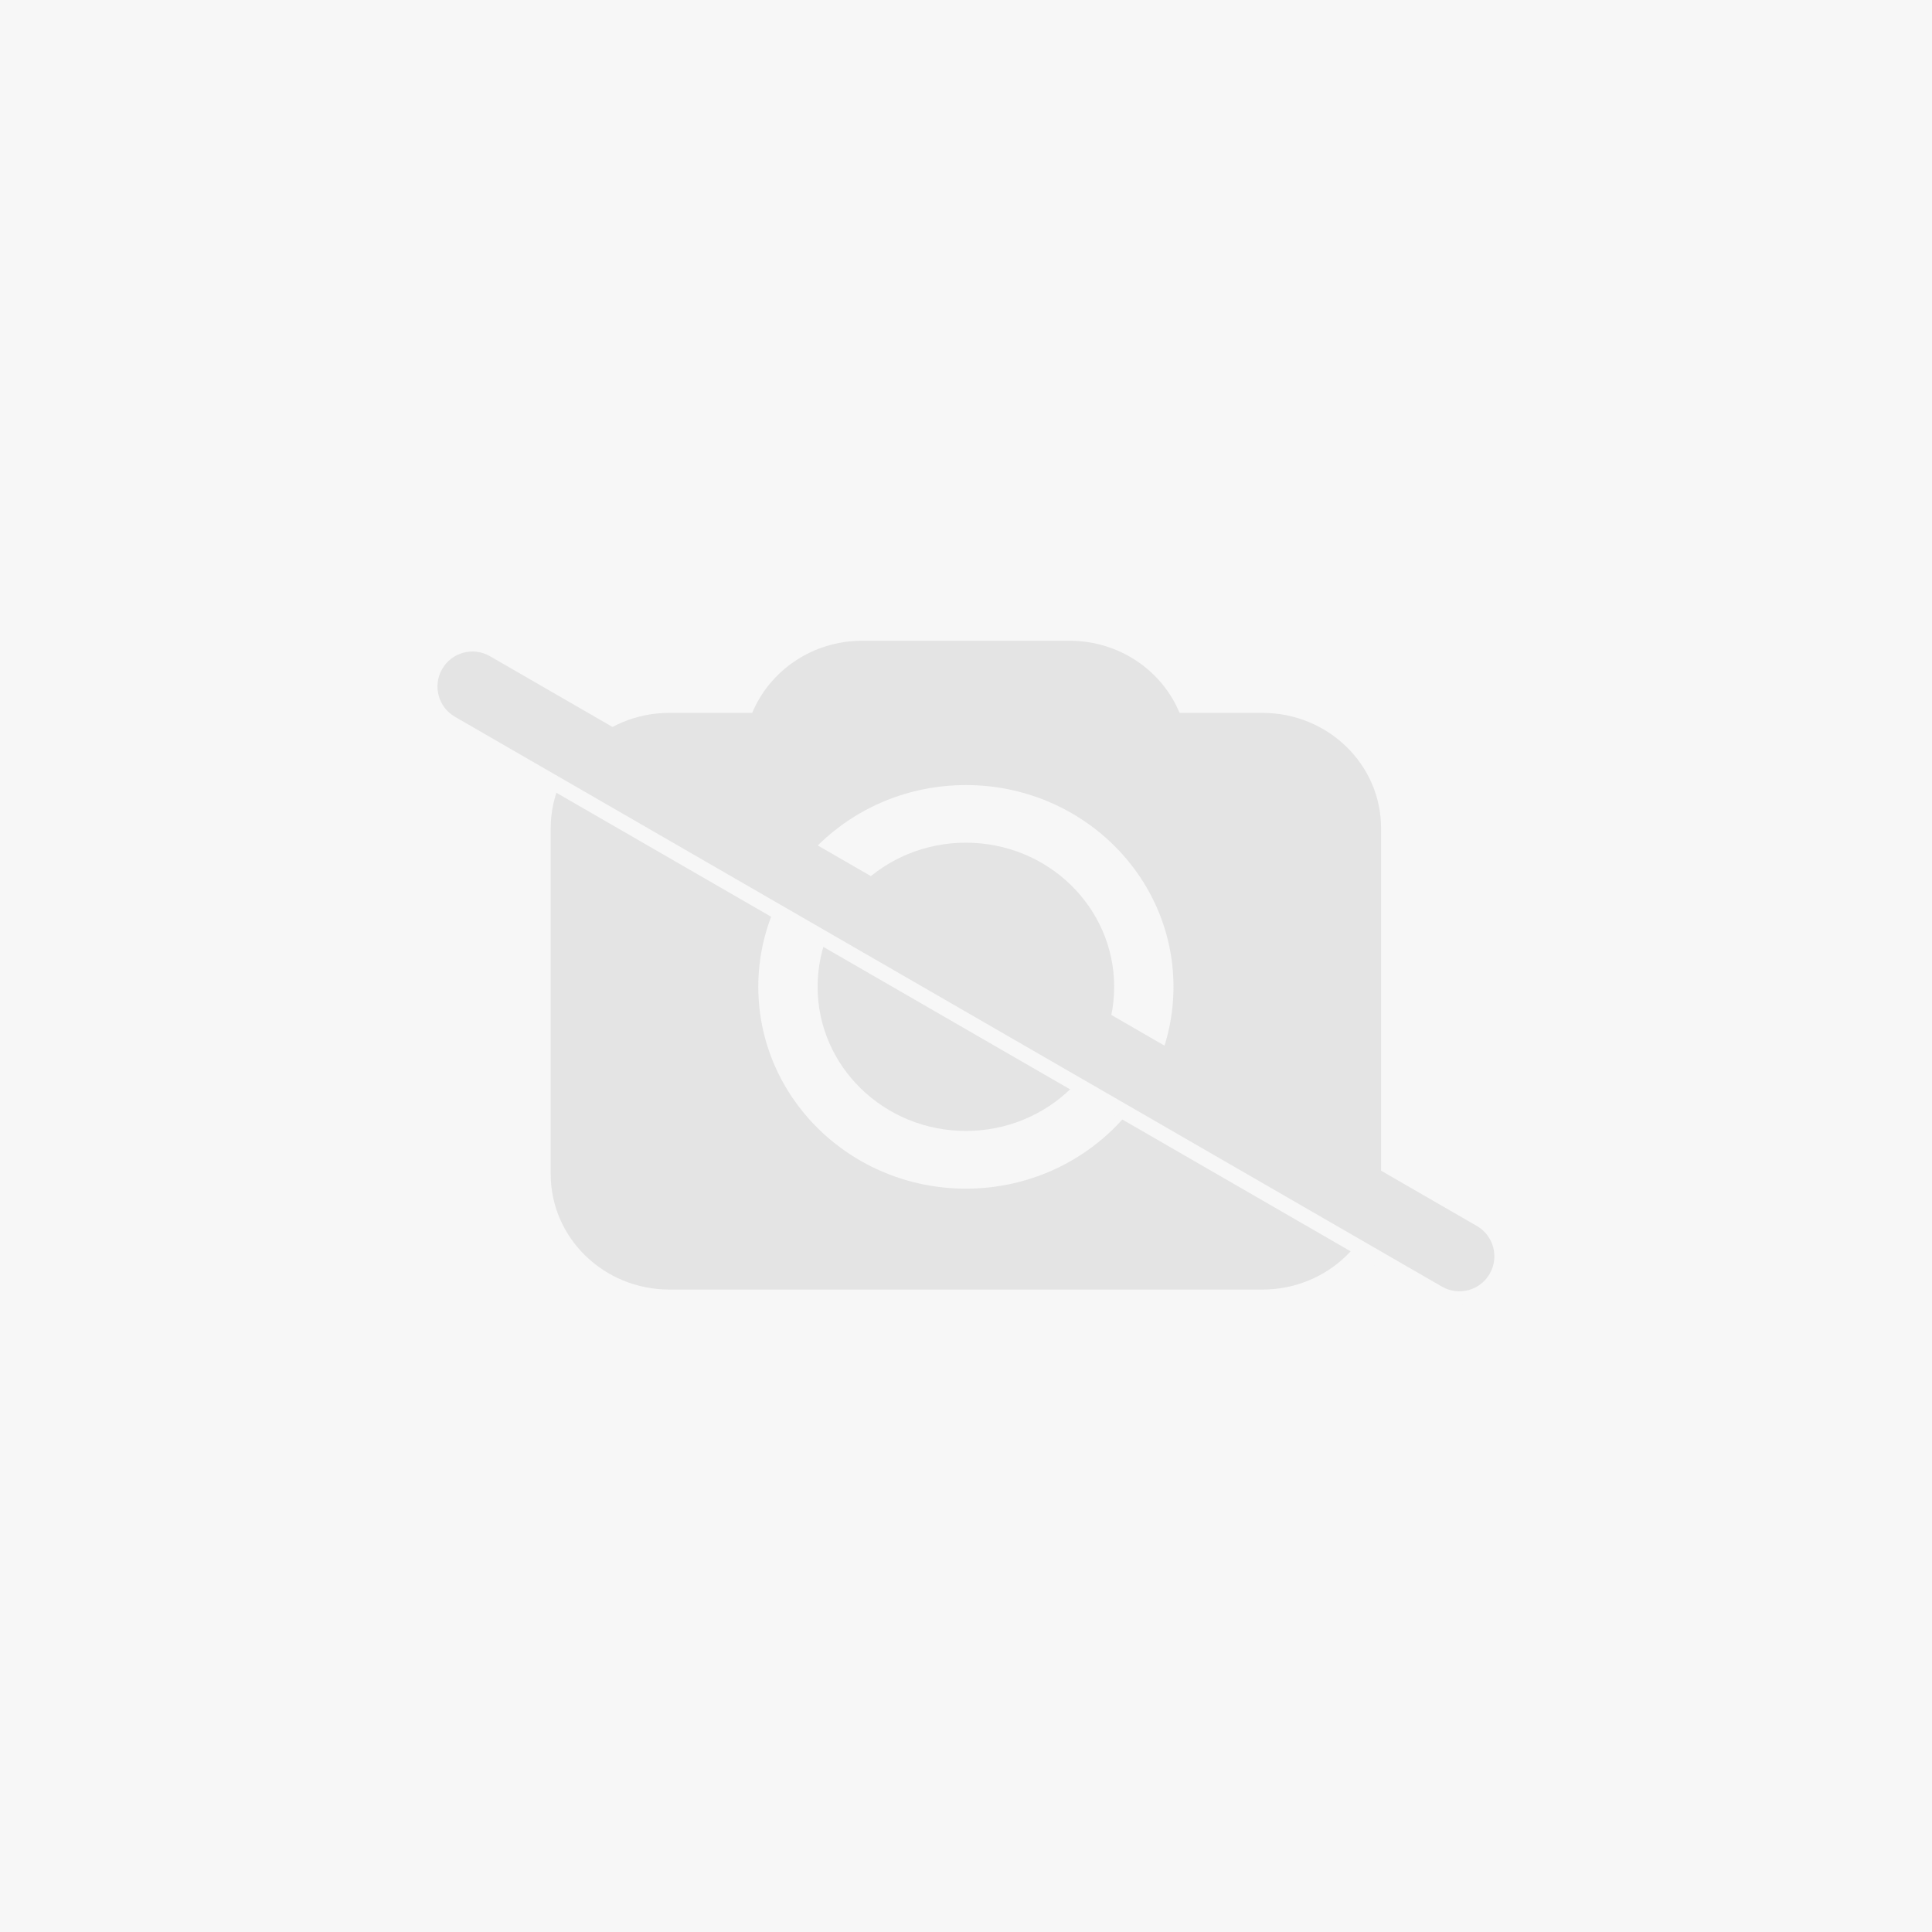 <svg width="1080" height="1080" viewBox="0 0 1080 1080" fill="none" xmlns="http://www.w3.org/2000/svg">
<path d="M0 0H1080V1080H0V0Z" fill="#F7F7F7"/>
<path d="M705.715 720.872H374.158C337.544 720.872 307.846 691.979 307.846 656.36V462.967C307.846 427.396 337.544 398.503 374.158 398.503H420.481C430.333 374.868 454.111 358.195 481.914 358.195H597.959C625.763 358.195 649.588 374.868 659.392 398.503H705.715C742.329 398.503 772.027 427.349 772.027 462.967V656.36C772.027 692.026 742.329 720.872 705.715 720.872ZM539.937 438.859C475.851 438.859 423.892 489.35 423.892 551.635C423.892 613.921 475.851 664.46 539.937 664.46C604.022 664.46 655.982 613.921 655.982 551.635C655.982 489.35 604.022 438.859 539.937 438.859ZM539.937 632.204C494.182 632.204 457.047 596.112 457.047 551.635C457.047 507.112 494.134 471.067 539.937 471.067C585.739 471.067 622.826 507.159 622.826 551.635C622.826 596.159 585.692 632.204 539.937 632.204Z" fill="#E4E4E4"/>
<path d="M244.17 381.978C249.571 372.623 261.532 369.418 270.887 374.819L822.59 693.345C831.945 698.746 835.15 710.708 829.749 720.063C824.348 729.417 812.387 732.623 803.032 727.222L251.328 408.695C241.974 403.294 238.769 391.333 244.17 381.978Z" fill="#F7F7F7"/>
<path d="M247.17 373.978C252.571 364.623 264.532 361.418 273.887 366.819L825.59 685.345C834.945 690.746 838.15 702.708 832.749 712.063C827.348 721.417 815.387 724.623 806.032 719.222L254.328 400.695C244.974 395.294 241.769 383.333 247.17 373.978Z" fill="#E4E4E4"/>
</svg>
